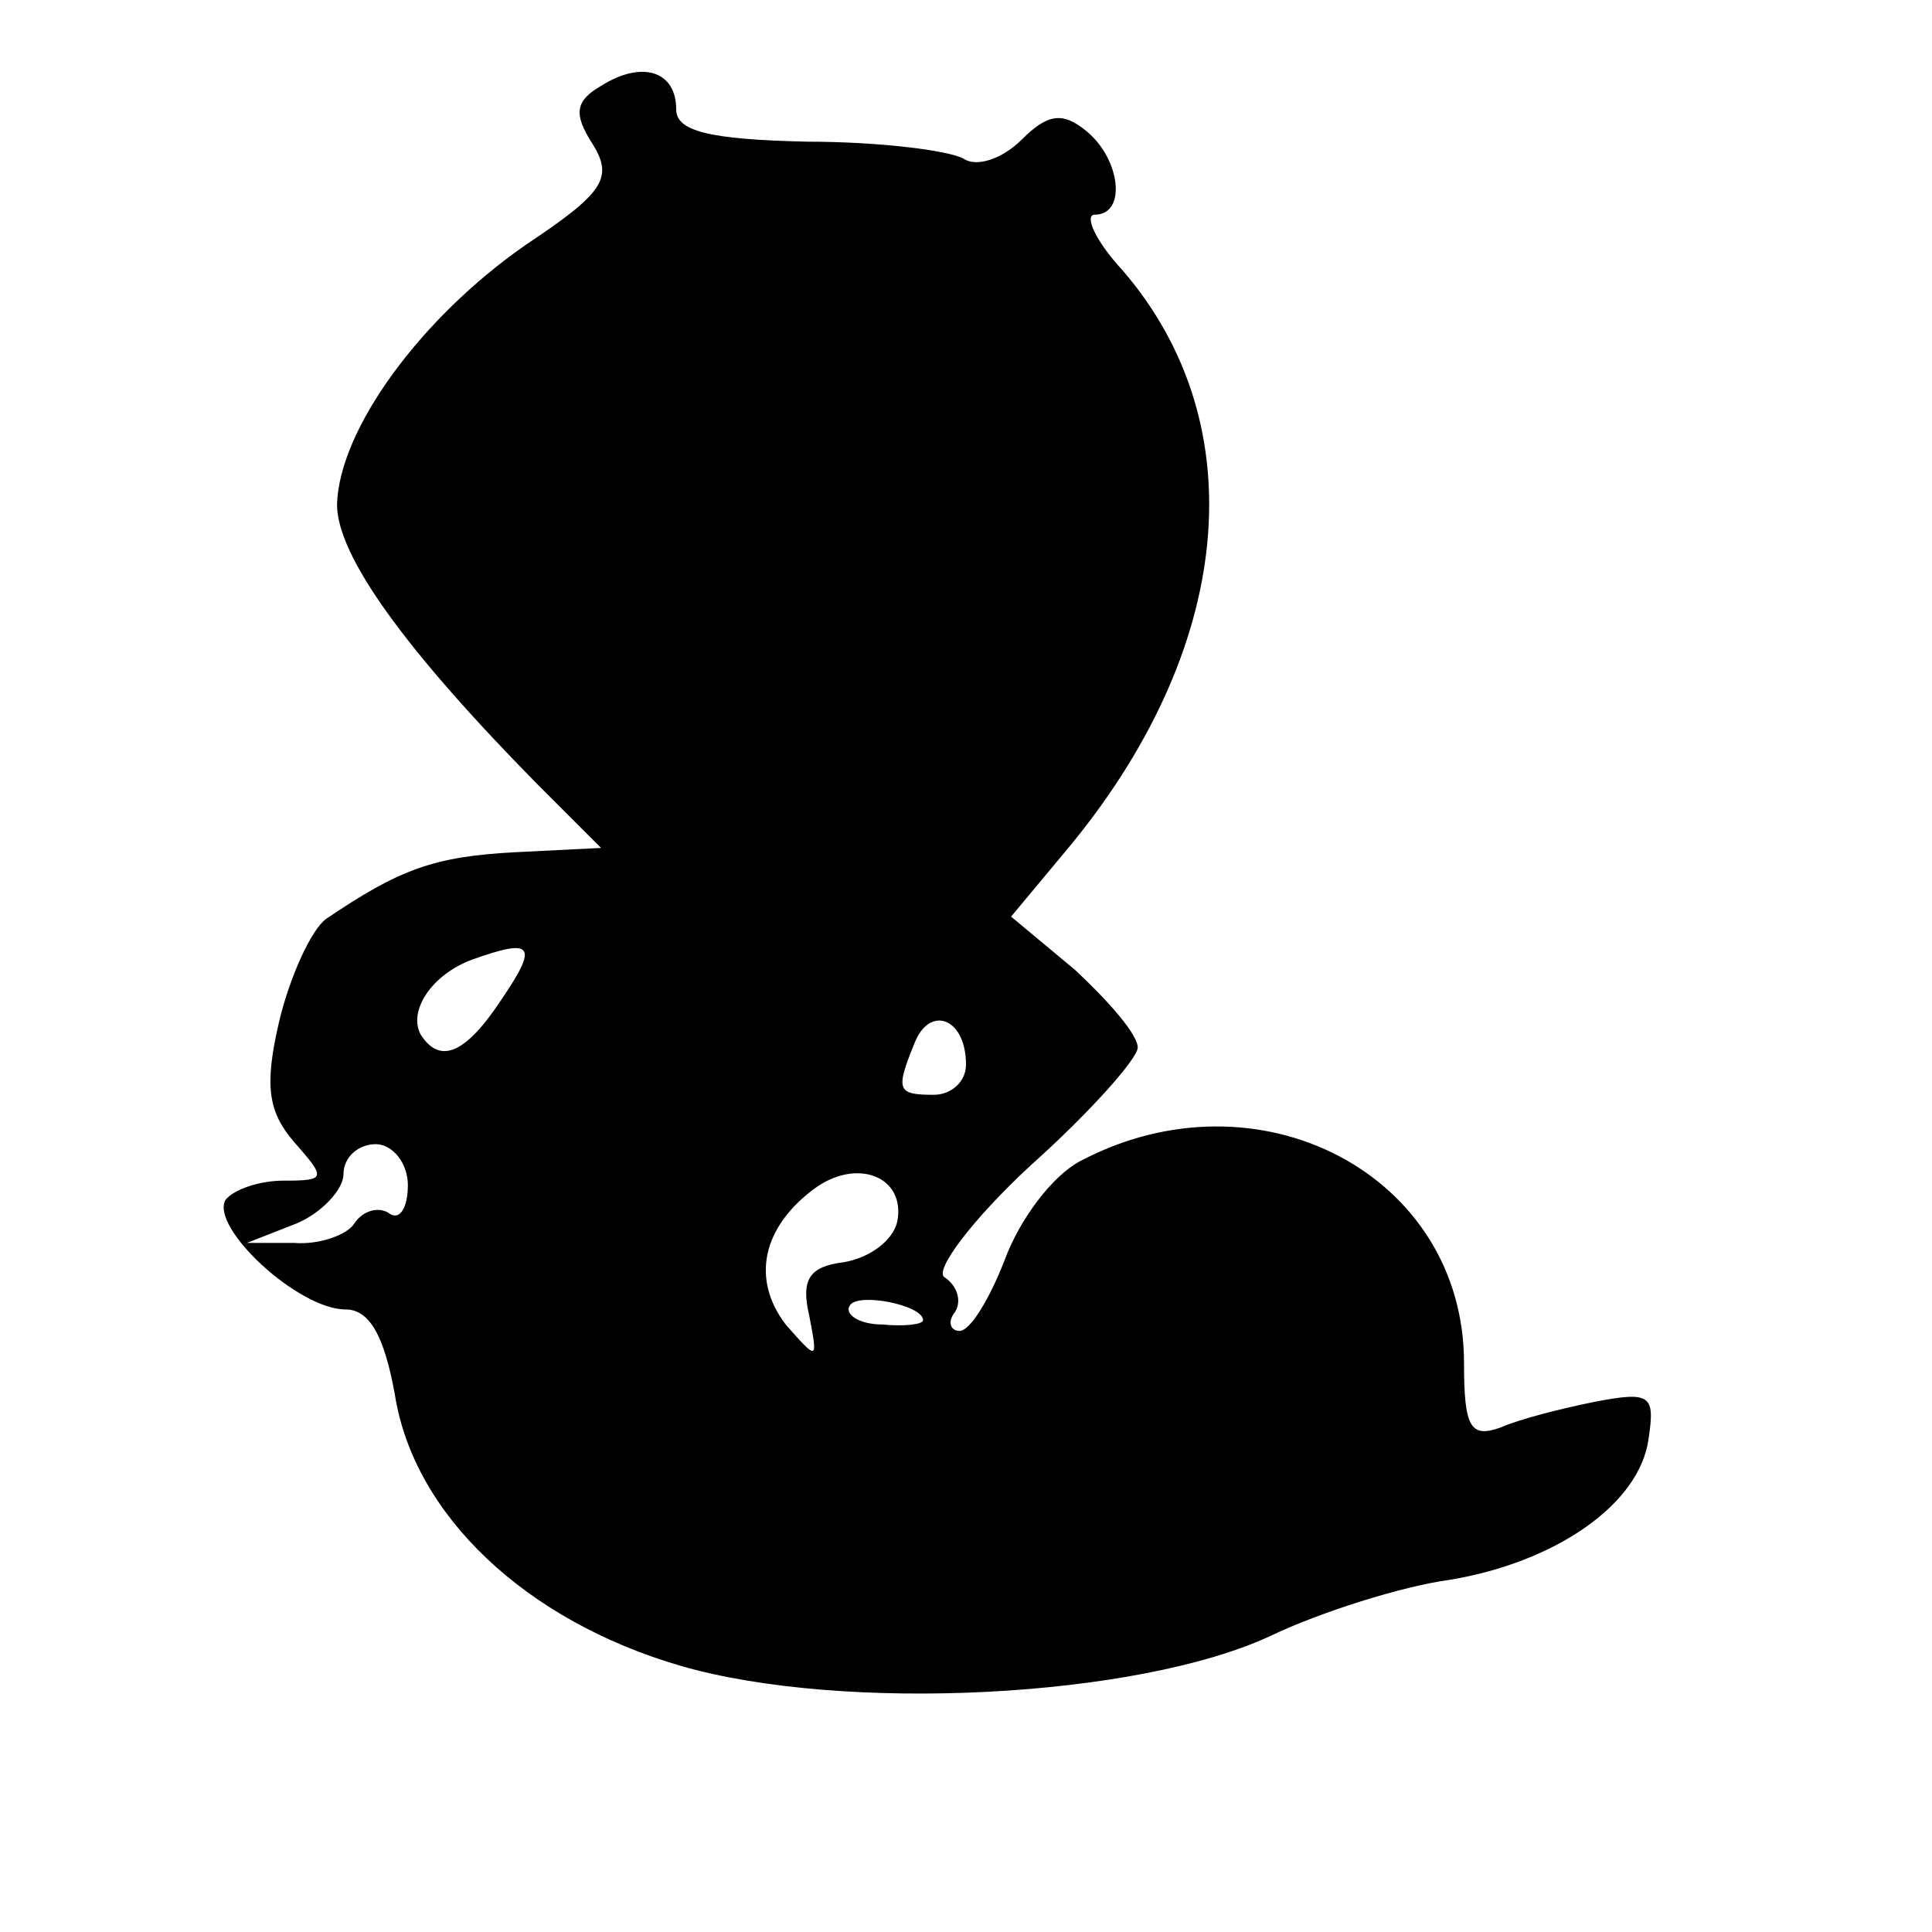<?xml version="1.0" standalone="no"?>
<!DOCTYPE svg PUBLIC "-//W3C//DTD SVG 20010904//EN"
 "http://www.w3.org/TR/2001/REC-SVG-20010904/DTD/svg10.dtd">
<svg version="1.0" xmlns="http://www.w3.org/2000/svg"
 width="90pt" height="90pt" viewBox="0 0 90 90"
 preserveAspectRatio="xMidYMid meet">
<g transform="translate(0,90) scale(0.1,-0.1)"
fill="#000000" stroke="none">
<path d="M280 860 c-12 -7 -13 -13 -4 -27 10 -16 5 -23 -31 -47 -49 -34 -87
-86 -88 -121 0 -24 32 -68 93 -130 l30 -30 -40 -2 c-38 -2 -54 -8 -88 -31 -7
-5 -17 -27 -22 -48 -7 -30 -5 -42 7 -56 15 -17 15 -18 -5 -18 -11 0 -23 -4
-27 -9 -7 -13 34 -51 56 -51 11 0 18 -12 23 -40 9 -56 61 -105 133 -126 76
-22 213 -15 275 14 23 11 61 23 83 26 49 8 89 35 93 66 3 20 1 22 -25 17 -15
-3 -35 -8 -44 -12 -14 -5 -17 0 -17 30 0 88 -96 138 -179 94 -13 -7 -28 -27
-35 -46 -7 -18 -16 -33 -21 -33 -4 0 -6 4 -2 9 3 5 1 12 -5 16 -5 3 13 27 40
52 28 25 50 50 50 55 0 6 -13 21 -29 36 l-30 25 25 30 c79 94 89 199 27 271
-13 14 -18 26 -13 26 15 0 12 26 -4 39 -11 9 -18 8 -30 -4 -9 -9 -21 -13 -27
-9 -7 4 -40 8 -73 8 -46 1 -61 5 -61 15 0 18 -16 23 -35 11z m-46 -425 c-17
-26 -29 -31 -38 -17 -6 11 5 28 24 35 28 10 31 7 14 -18z m216 -31 c0 -8 -7
-14 -15 -14 -17 0 -18 2 -9 24 7 18 24 12 24 -10z m-260 -56 c0 -11 -4 -17 -9
-13 -5 3 -12 1 -16 -5 -3 -5 -16 -10 -28 -9 l-22 0 23 9 c12 5 22 16 22 23 0
8 7 14 15 14 8 0 15 -9 15 -19z m228 -17 c-2 -9 -13 -17 -25 -19 -16 -2 -20
-8 -16 -25 4 -21 4 -21 -11 -4 -16 21 -11 45 13 63 20 15 43 6 39 -15z m12
-46 c0 -2 -9 -3 -19 -2 -11 0 -18 5 -15 9 4 6 34 0 34 -7z"/>
</g>
</svg>
